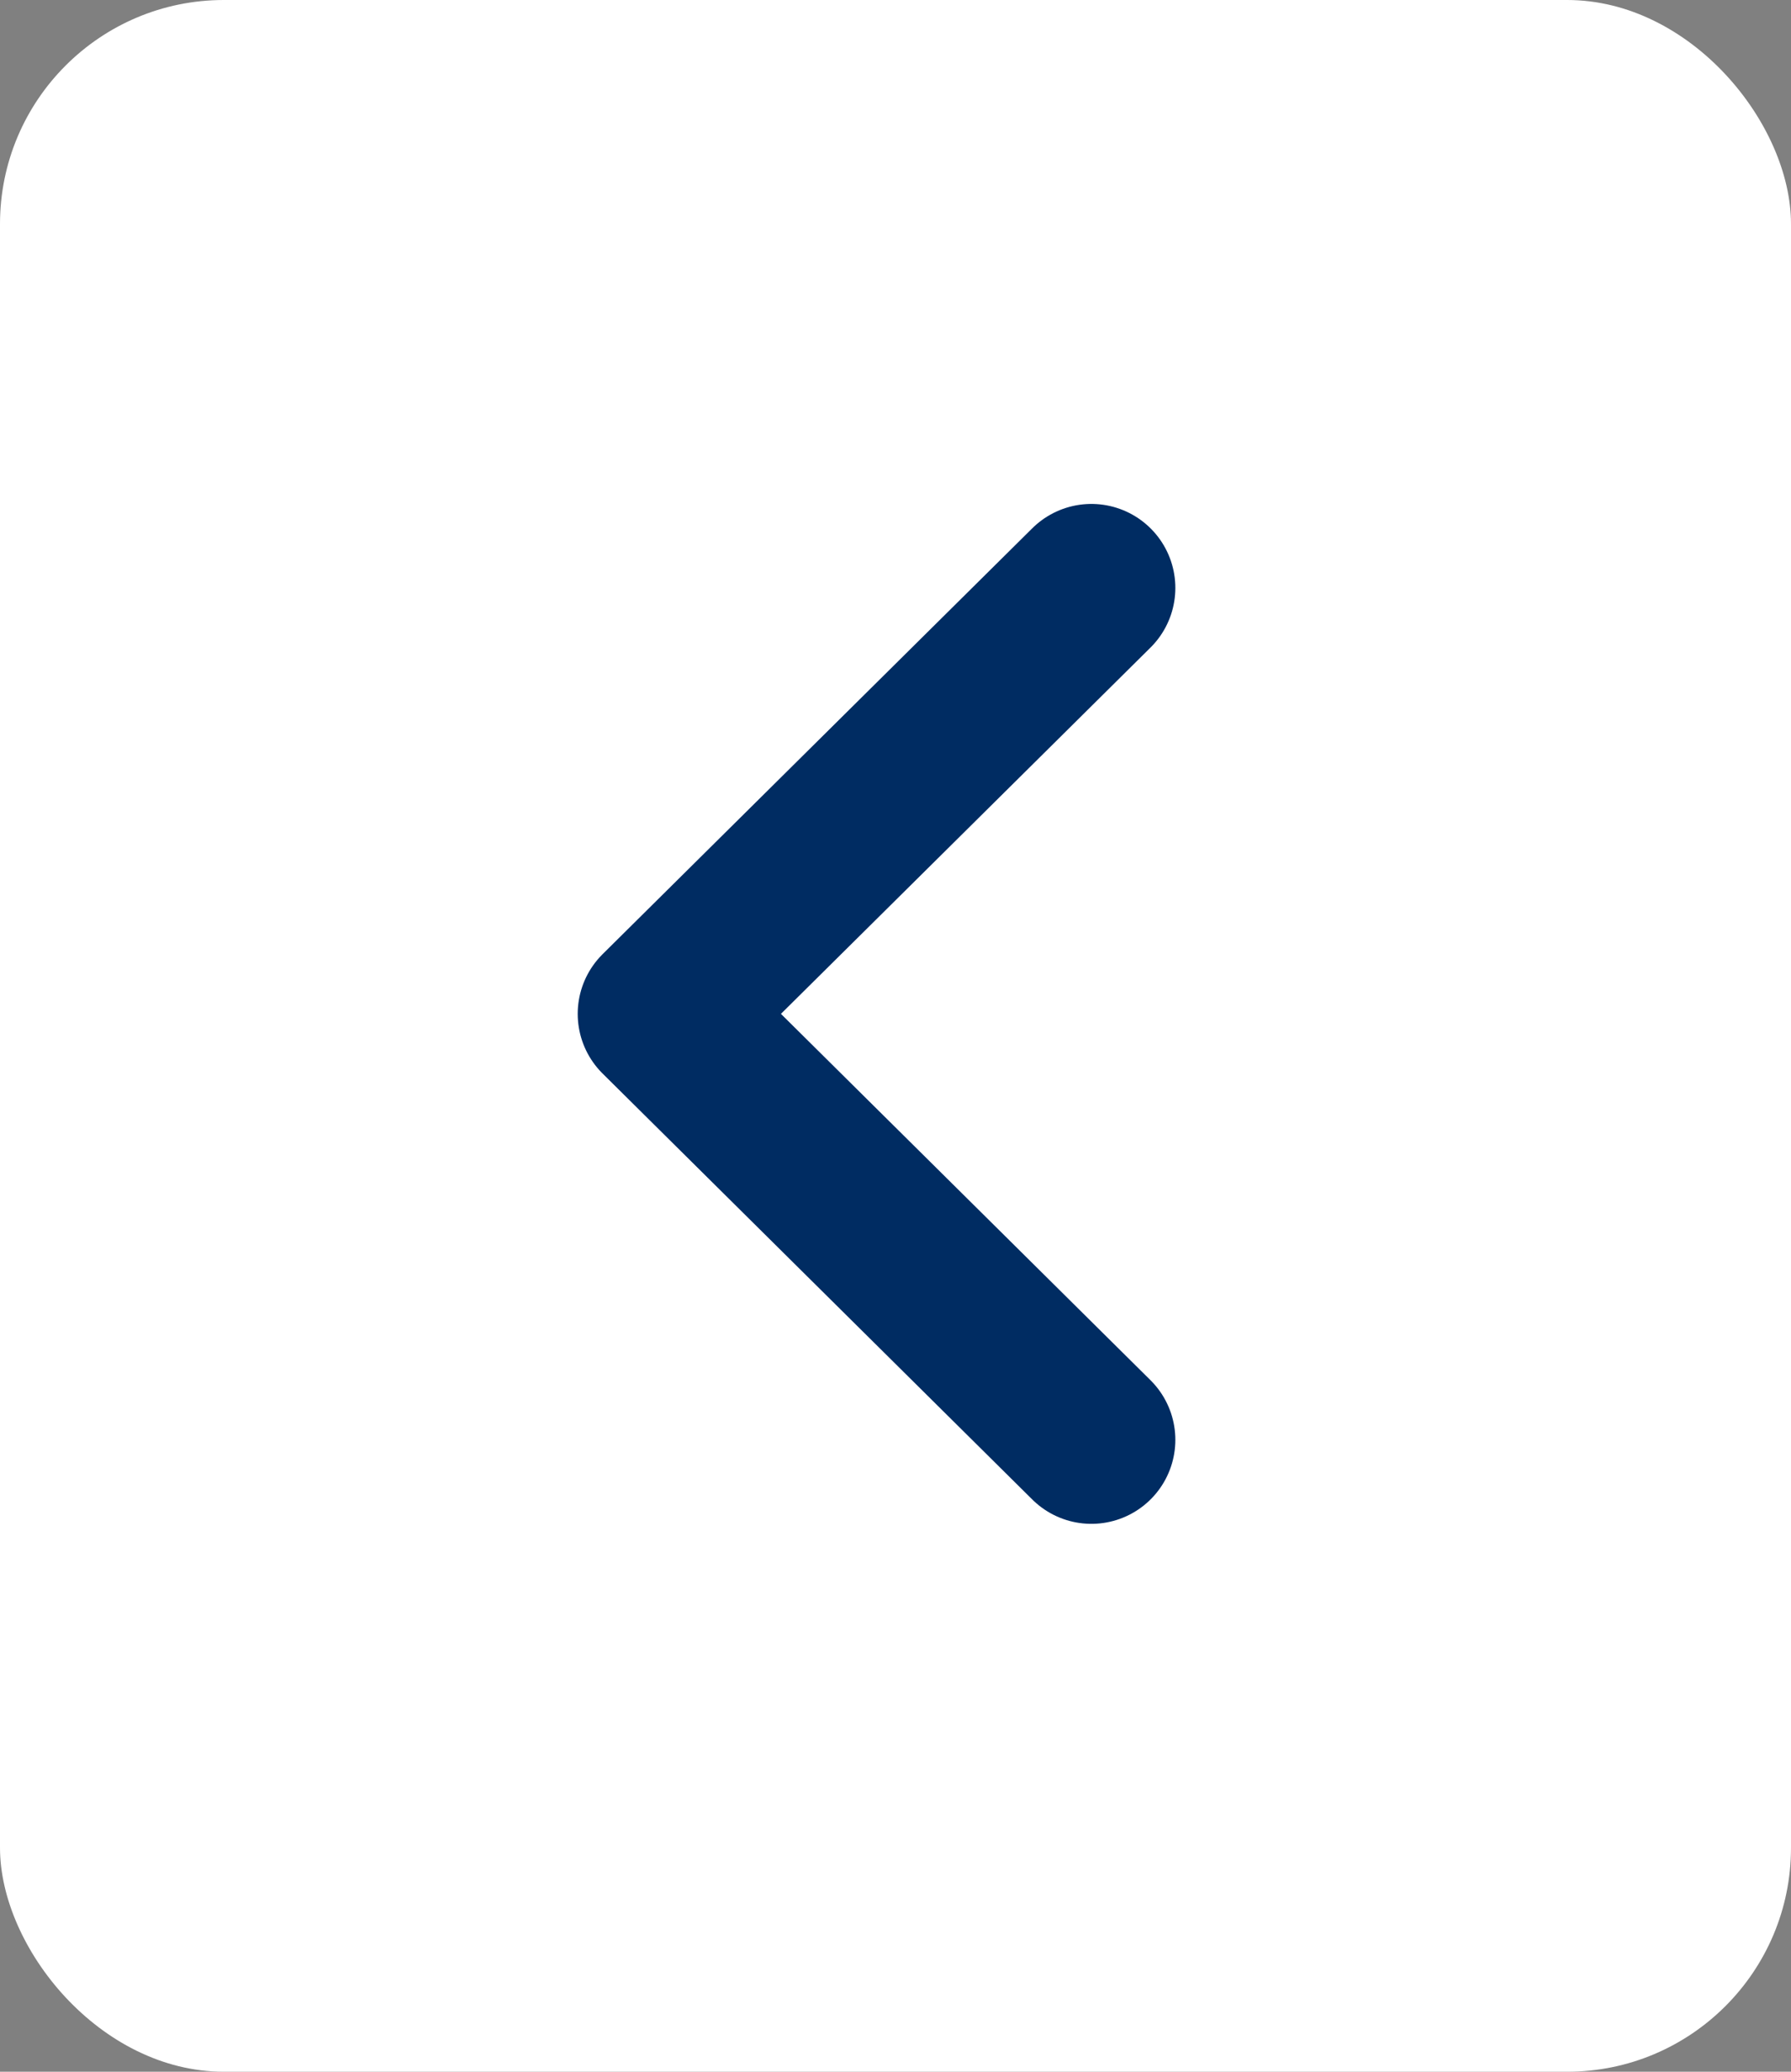 <svg id="Group_1089" data-name="Group 1089" xmlns="http://www.w3.org/2000/svg" width="32" height="37" viewBox="0 0 32 37">
  <rect x="0" y="0" width="32" height="37" fill="#808080" stroke="none"/>
  <rect id="Rectangle_1081" data-name="Rectangle 1081" width="32" height="37" rx="4" fill="#fff"/>
  <path id="Vector_2" data-name="Vector 2" d="M0,15.215,7.678,7.608,0,0" transform="translate(19.5 25.715) rotate(180)" fill="none" stroke="#002c62" stroke-linecap="round" stroke-linejoin="round" stroke-width="3"/>
</svg>
